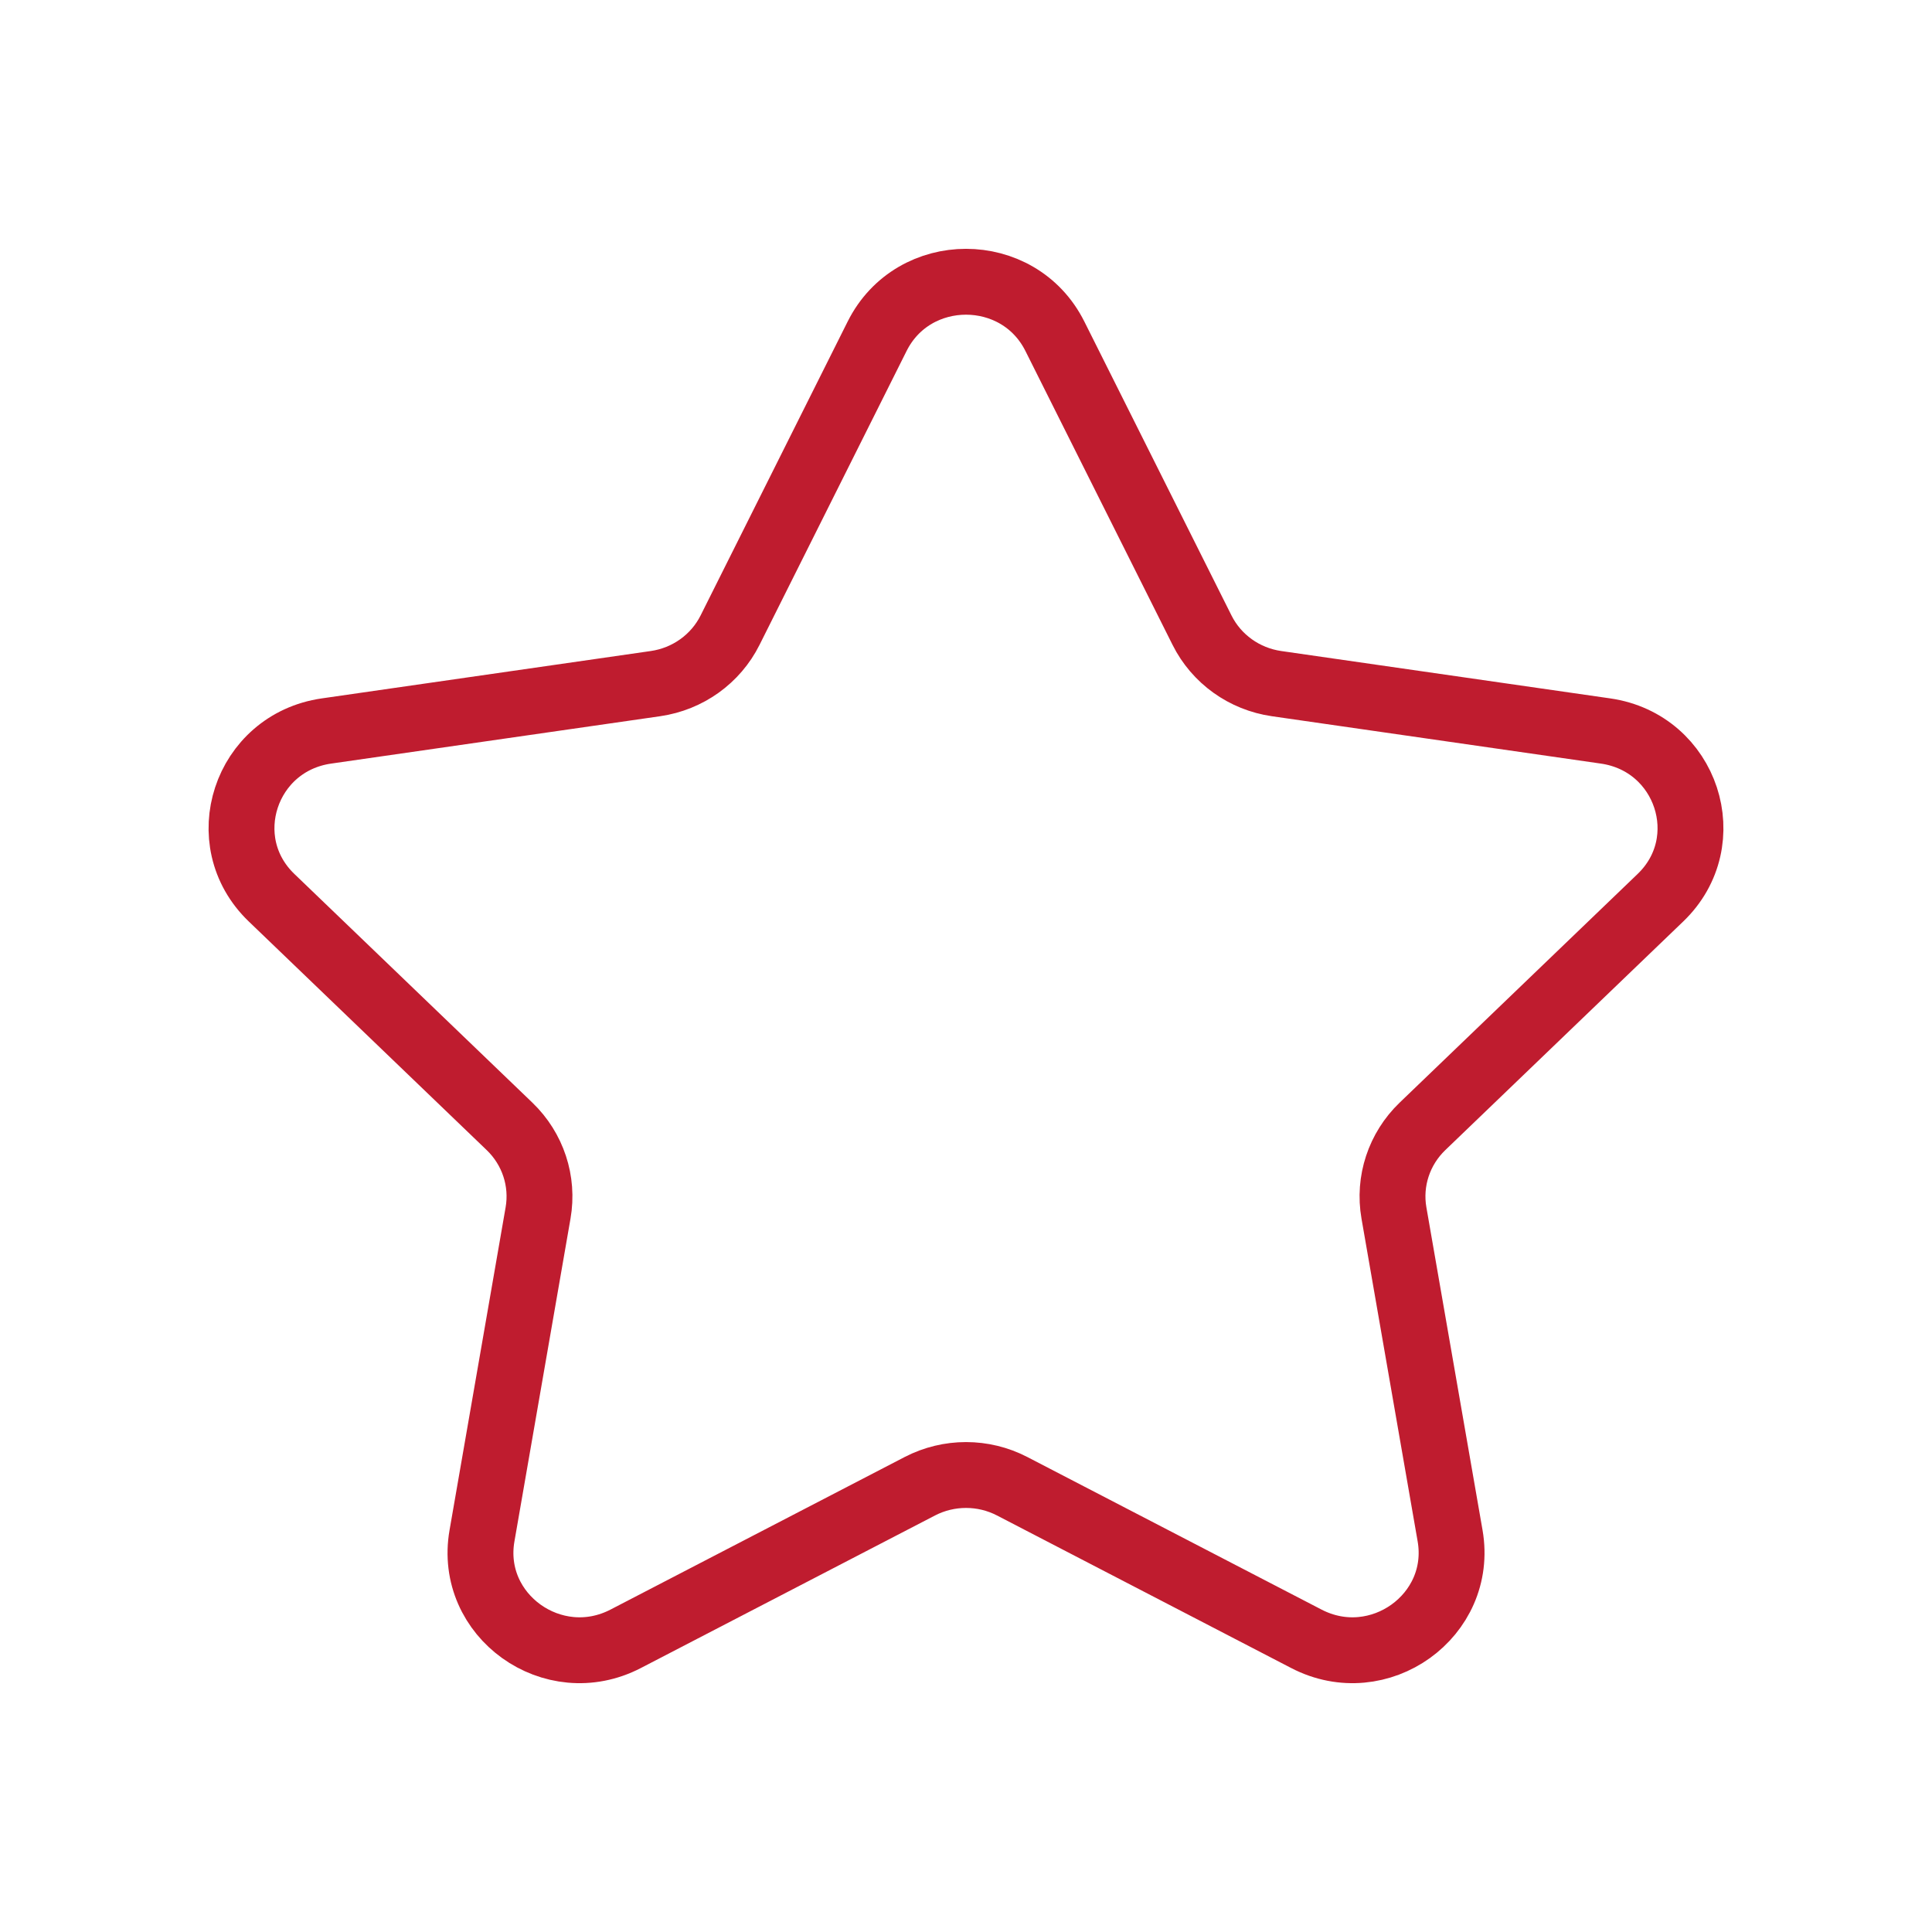 <svg width="44" height="44" viewBox="0 0 44 44" fill="none" xmlns="http://www.w3.org/2000/svg">
<path fill-rule="evenodd" clip-rule="evenodd" d="M24.024 7.658L27.375 14.351C27.703 15.008 28.337 15.463 29.072 15.569L36.566 16.648C38.418 16.915 39.155 19.159 37.815 20.445L32.395 25.653C31.863 26.165 31.62 26.901 31.746 27.624L33.025 34.976C33.34 36.794 31.405 38.182 29.75 37.322L23.051 33.848C22.394 33.507 21.608 33.507 20.949 33.848L14.251 37.322C12.595 38.182 10.66 36.794 10.977 34.976L12.254 27.624C12.38 26.901 12.137 26.165 11.605 25.653L6.185 20.445C4.845 19.159 5.582 16.915 7.434 16.648L14.928 15.569C15.663 15.463 16.299 15.008 16.627 14.351L19.976 7.658C20.804 6.003 23.196 6.003 24.024 7.658Z" stroke="#BF1C2F" stroke-width="1.5" stroke-linecap="round" stroke-linejoin="round"/>
</svg>
